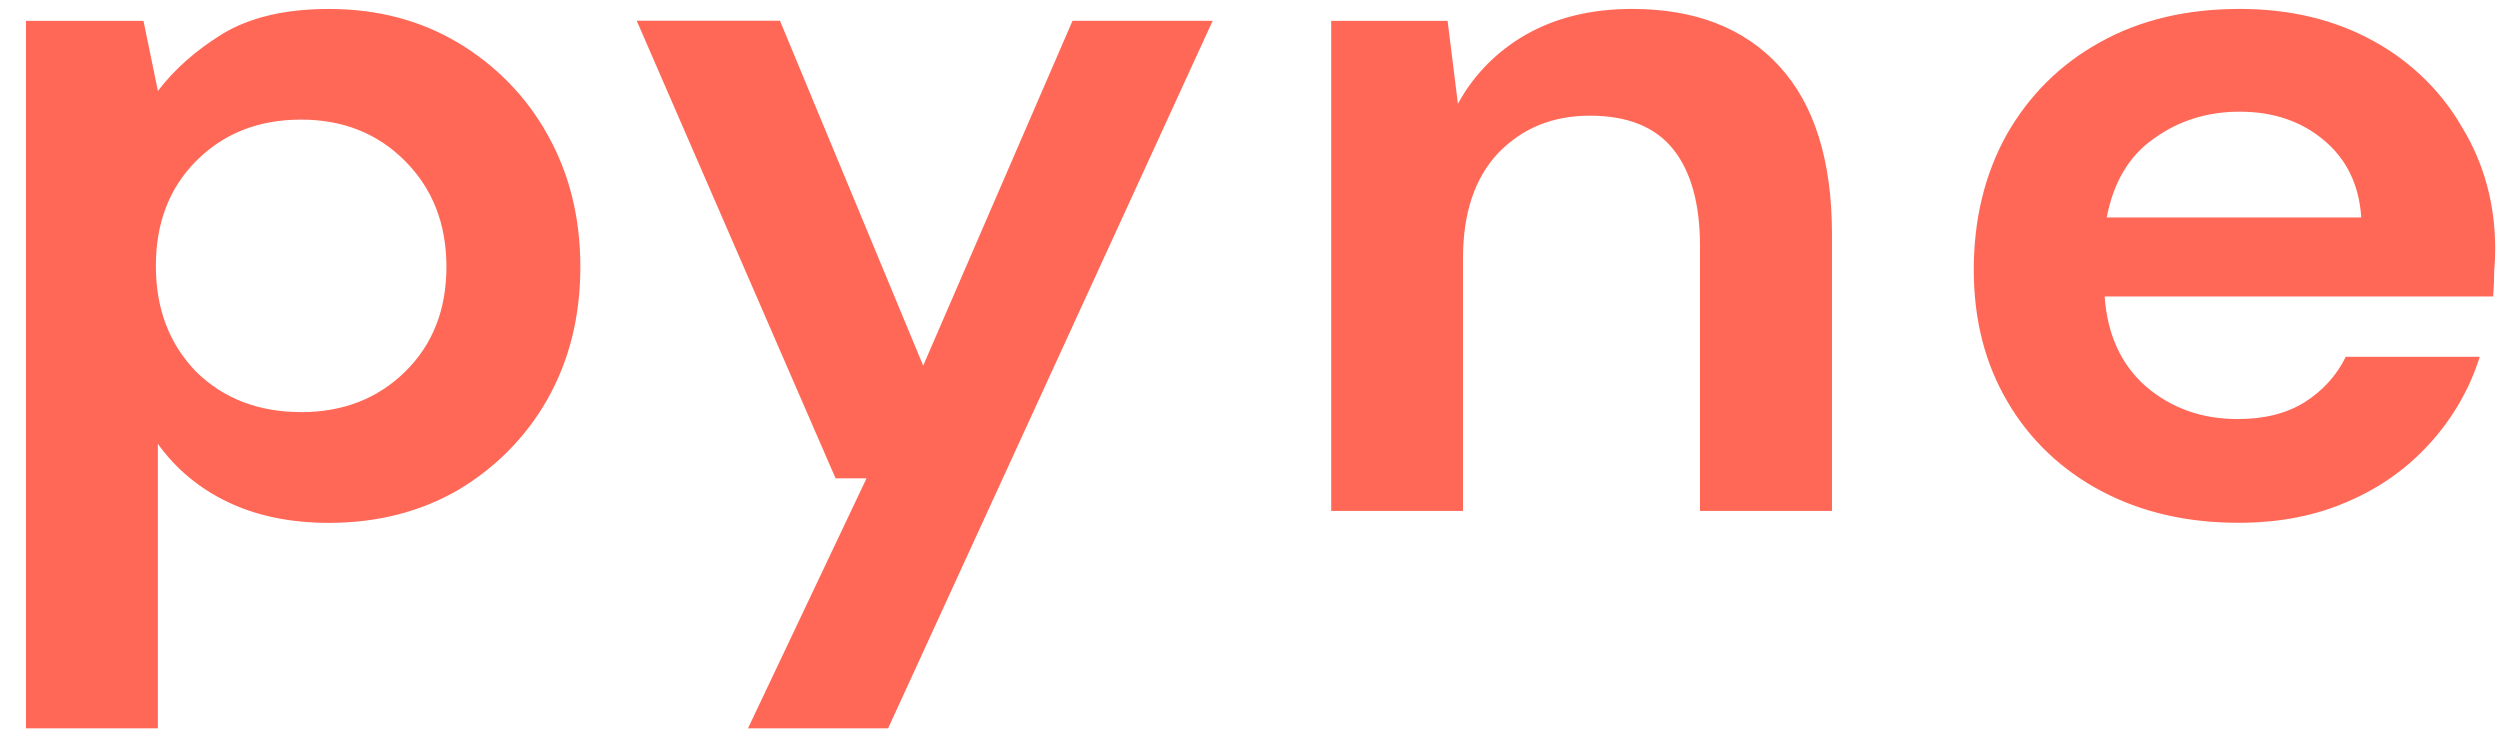 <svg xmlns="http://www.w3.org/2000/svg" xmlns:xlink="http://www.w3.org/1999/xlink" viewBox="0 0 77 23"><path d="M 0.8 22.432 L 0.8 0.642 L 4.419 0.642 L 4.864 2.802 C 5.371 2.133 6.038 1.545 6.863 1.037 C 7.709 0.53 8.798 0.276 10.132 0.276 C 11.613 0.276 12.935 0.621 14.099 1.311 C 15.265 2.003 16.218 2.98 16.86 4.142 C 17.537 5.34 17.875 6.699 17.875 8.221 C 17.875 9.742 17.537 11.102 16.86 12.299 C 16.211 13.448 15.259 14.413 14.099 15.099 C 12.935 15.768 11.612 16.104 10.131 16.104 C 8.947 16.104 7.91 15.891 7.021 15.464 C 6.152 15.055 5.408 14.436 4.862 13.668 L 4.862 22.433 L 0.802 22.433 Z M 9.274 12.694 C 10.565 12.694 11.635 12.277 12.48 11.446 C 13.326 10.614 13.75 9.538 13.75 8.219 C 13.75 6.9 13.326 5.814 12.48 4.963 C 11.635 4.11 10.565 3.684 9.274 3.684 C 7.963 3.684 6.883 4.11 6.038 4.962 C 5.212 5.795 4.801 6.87 4.801 8.189 C 4.801 9.509 5.212 10.593 6.038 11.446 C 6.883 12.277 7.963 12.692 9.274 12.692 Z M 23.038 22.432 L 26.689 14.733 L 25.736 14.733 L 19.611 0.639 L 24.023 0.639 L 28.434 11.262 L 33.034 0.64 L 37.351 0.64 L 27.354 22.432 L 23.037 22.432 Z M 41.001 15.737 L 41.001 0.642 L 44.586 0.642 L 44.904 3.197 C 45.381 2.313 46.107 1.575 46.999 1.066 C 47.929 0.539 49.019 0.275 50.267 0.275 C 52.214 0.275 53.726 0.864 54.805 2.041 C 55.884 3.218 56.425 4.943 56.425 7.215 L 56.425 15.737 L 52.36 15.737 L 52.36 7.58 C 52.36 6.281 52.085 5.288 51.536 4.598 C 50.985 3.908 50.128 3.563 48.964 3.563 C 47.822 3.563 46.882 3.948 46.139 4.719 C 45.42 5.49 45.061 6.566 45.061 7.945 L 45.061 15.737 L 40.999 15.737 Z M 68.949 16.102 C 67.362 16.102 65.956 15.778 64.728 15.128 C 63.516 14.493 62.515 13.544 61.84 12.389 C 61.142 11.212 60.792 9.852 60.792 8.31 C 60.792 6.749 61.132 5.358 61.808 4.141 C 62.506 2.923 63.459 1.979 64.665 1.31 C 65.892 0.62 67.331 0.275 68.982 0.275 C 70.526 0.275 71.89 0.6 73.076 1.249 C 74.238 1.878 75.195 2.806 75.836 3.928 C 76.514 5.043 76.852 6.291 76.852 7.671 C 76.852 7.895 76.841 8.127 76.821 8.371 C 76.821 8.615 76.809 8.868 76.789 9.132 L 64.823 9.132 C 64.908 10.309 65.331 11.232 66.093 11.902 C 66.875 12.571 67.817 12.907 68.918 12.907 C 69.743 12.907 70.431 12.734 70.98 12.389 C 71.532 12.045 71.972 11.56 72.25 10.989 L 76.376 10.989 C 76.075 11.952 75.567 12.843 74.884 13.606 C 74.191 14.389 73.324 15.014 72.346 15.433 C 71.351 15.878 70.219 16.102 68.95 16.102 Z M 68.981 3.44 C 67.987 3.44 67.109 3.715 66.347 4.263 C 65.585 4.79 65.098 5.601 64.887 6.697 L 72.726 6.697 C 72.663 5.704 72.282 4.912 71.583 4.324 C 70.885 3.734 70.018 3.44 68.981 3.44 Z" fill="rgb(255,104,87)"></path></svg>